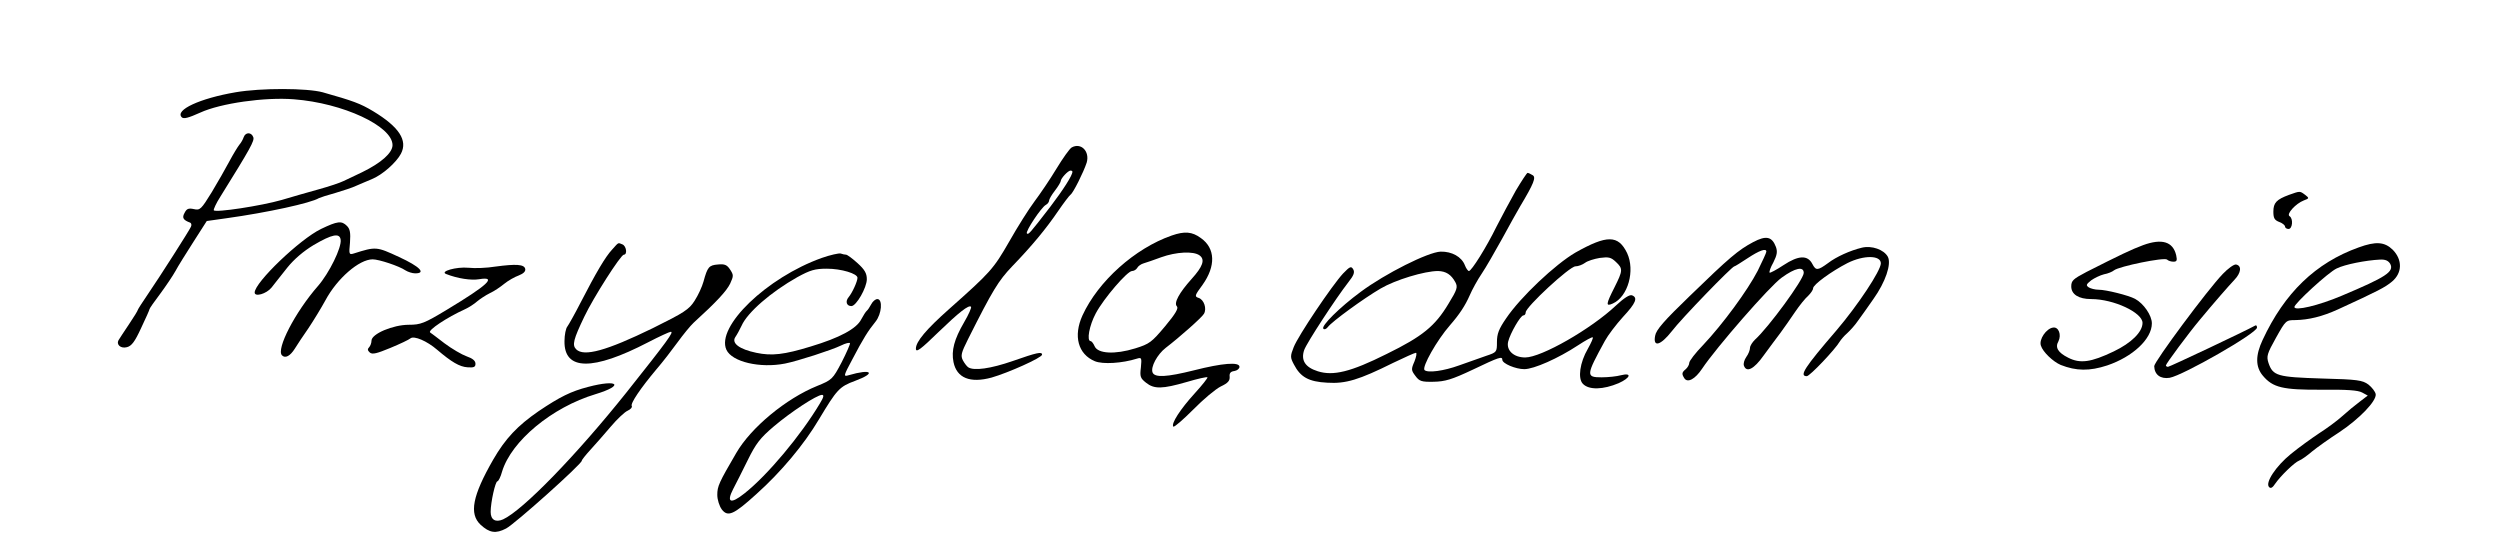 <svg xmlns="http://www.w3.org/2000/svg" width="1070pt" height="237pt" viewBox="0 0 1070 237" preserveAspectRatio="xMidYMid meet"><g transform="translate(0,237) scale(0.1,-0.1)" fill="#000000" stroke="none"><path d="M1008 1975 c-152 -26 -261 -76 -230 -107 8 -8 28 -3 79 20 87 40 277 67 401 57 210 -16 422 -115 422 -196 0 -33 -48 -76 -130 -116 -30 -14 -66 -32 -80 -38 -14 -7 -61 -23 -105 -35 -44 -12 -116 -33 -160 -46 -87 -25 -283 -55 -290 -44 -2 3 10 30 28 58 130 209 147 240 141 255 -8 22 -33 22 -41 0 -3 -10 -12 -25 -19 -33 -7 -9 -26 -40 -42 -70 -16 -30 -50 -90 -76 -133 -45 -73 -50 -78 -76 -72 -23 5 -31 2 -40 -16 -12 -21 -6 -31 24 -42 5 -2 7 -10 3 -18 -9 -19 -132 -212 -184 -288 -24 -35 -43 -65 -43 -67 0 -3 -17 -31 -38 -62 -21 -31 -41 -62 -44 -67 -12 -20 9 -38 35 -31 20 5 34 23 61 82 20 42 36 78 36 81 0 3 21 33 46 66 25 34 54 77 65 97 10 19 45 75 77 125 l57 89 85 12 c173 24 361 65 395 86 6 3 37 13 70 22 33 10 74 23 90 31 17 7 46 20 66 28 45 18 105 71 125 109 30 57 -8 115 -119 182 -55 33 -85 44 -216 81 -67 18 -262 19 -373 0z"></path><path d="M4587 1739 c-9 -5 -38 -46 -66 -92 -27 -45 -70 -108 -94 -140 -24 -32 -72 -108 -107 -170 -68 -118 -79 -131 -257 -289 -98 -87 -143 -140 -143 -170 0 -19 20 -4 98 72 85 82 129 117 138 107 3 -3 -10 -33 -30 -67 -42 -72 -55 -121 -45 -170 14 -68 71 -91 163 -66 70 20 216 85 216 98 0 14 -22 9 -125 -27 -95 -33 -167 -43 -191 -27 -6 4 -16 17 -23 30 -10 20 -7 32 22 90 106 211 130 250 189 312 85 88 146 162 197 237 24 35 47 65 52 69 12 7 57 98 70 138 14 48 -24 87 -64 65z m3 -104 c0 -16 -40 -78 -94 -149 -91 -118 -94 -121 -101 -115 -7 8 61 111 81 122 8 4 14 13 14 18 0 6 11 25 25 43 14 18 25 37 25 41 0 11 31 45 42 45 4 0 8 -2 8 -5z"></path><path d="M6487 1553 c-24 -43 -61 -112 -82 -153 -43 -88 -107 -190 -118 -190 -4 0 -12 11 -17 24 -14 37 -56 60 -104 59 -54 -2 -237 -94 -342 -172 -91 -67 -171 -147 -160 -158 4 -5 13 -1 19 7 18 24 154 123 226 165 63 37 188 75 246 75 34 -1 56 -15 74 -48 11 -21 8 -31 -30 -93 -57 -95 -111 -139 -264 -214 -154 -77 -229 -95 -295 -74 -54 17 -73 47 -58 91 11 31 136 222 189 290 23 29 28 42 21 55 -9 15 -14 13 -44 -18 -47 -51 -192 -266 -211 -315 -15 -38 -15 -44 1 -74 28 -54 63 -74 143 -78 79 -5 135 12 282 85 48 23 92 43 97 43 5 0 2 -16 -6 -37 -15 -34 -14 -38 4 -62 17 -23 26 -26 78 -25 49 1 77 9 168 52 113 54 126 58 126 42 0 -16 57 -40 94 -40 41 0 145 46 230 102 32 21 61 37 63 34 3 -2 -7 -24 -21 -49 -34 -58 -44 -127 -21 -150 26 -27 87 -25 153 3 51 23 58 46 10 34 -18 -5 -55 -9 -83 -9 -68 0 -67 8 14 156 13 24 48 70 77 102 56 60 65 83 39 93 -10 4 -35 -12 -69 -44 -106 -100 -319 -222 -388 -222 -50 0 -82 31 -73 68 9 36 53 112 65 112 6 0 10 6 10 13 0 23 188 197 213 197 12 0 30 7 41 15 10 8 39 17 63 21 38 5 48 3 69 -17 31 -29 30 -37 -6 -109 -37 -73 -38 -83 -7 -69 65 29 96 141 61 216 -38 78 -86 78 -221 2 -86 -50 -235 -190 -297 -282 -31 -45 -39 -66 -39 -101 0 -43 -1 -44 -46 -59 -25 -9 -77 -27 -116 -41 -66 -24 -134 -33 -148 -20 -12 13 53 128 109 192 41 47 65 84 84 127 11 26 35 69 52 94 17 25 56 93 87 149 31 57 66 120 78 140 58 97 68 123 53 132 -8 5 -18 10 -22 10 -3 0 -26 -35 -51 -77z"></path><path d="M9797 1536 c-54 -20 -67 -34 -67 -72 0 -28 5 -36 25 -44 14 -5 25 -14 25 -20 0 -5 7 -10 15 -10 17 0 21 45 4 55 -14 9 27 54 61 67 24 9 24 10 6 24 -23 17 -21 17 -69 0z"></path><path d="M1374 1390 c-91 -44 -284 -229 -284 -272 0 -20 50 -6 72 21 12 16 43 54 68 86 29 36 69 70 112 96 80 47 112 53 116 23 5 -33 -49 -143 -97 -198 -98 -112 -180 -271 -154 -297 14 -14 35 -3 55 29 9 15 35 54 58 87 22 33 55 87 73 120 50 93 144 175 202 175 27 0 114 -29 140 -47 11 -7 30 -13 42 -13 48 0 20 29 -69 70 -97 45 -99 45 -194 15 -20 -6 -21 -4 -16 47 3 42 0 58 -13 71 -23 23 -40 21 -111 -13z"></path><path d="M5015 1362 c-158 -55 -315 -196 -382 -342 -40 -88 -19 -166 53 -196 34 -14 117 -9 180 11 20 6 21 4 17 -38 -5 -39 -2 -46 22 -65 35 -28 70 -27 174 3 47 14 87 23 89 20 2 -2 -22 -33 -55 -69 -61 -67 -102 -130 -91 -142 4 -3 42 30 85 73 43 44 96 88 118 99 30 14 39 24 38 41 -2 16 4 23 20 25 12 2 22 10 22 18 0 22 -73 16 -195 -15 -116 -29 -168 -32 -177 -9 -9 23 20 77 56 105 60 46 156 131 164 146 13 22 0 61 -23 68 -18 6 -17 10 17 56 57 80 55 156 -7 200 -38 28 -70 30 -125 11z m119 -85 c25 -18 14 -48 -34 -101 -53 -59 -77 -103 -63 -117 8 -8 -5 -31 -50 -85 -58 -69 -67 -76 -128 -95 -87 -27 -160 -23 -174 9 -5 12 -13 22 -17 22 -18 0 -6 67 22 119 34 64 135 181 155 181 8 0 18 6 22 13 4 8 17 17 28 20 11 3 45 15 75 26 64 23 138 27 164 8z"></path><path d="M7504 1334 c-64 -34 -102 -66 -272 -231 -110 -106 -144 -145 -148 -170 -10 -51 23 -42 71 19 40 53 258 278 268 278 3 0 28 16 57 35 50 33 80 44 80 28 0 -5 -17 -41 -37 -82 -44 -85 -150 -229 -234 -318 -33 -34 -59 -68 -59 -76 0 -8 -7 -20 -15 -27 -17 -14 -18 -20 -6 -39 14 -21 46 -4 76 41 60 90 290 354 341 390 58 42 94 49 94 20 0 -28 -151 -234 -209 -286 -11 -11 -21 -26 -21 -35 0 -9 -7 -27 -16 -39 -9 -13 -13 -29 -10 -37 11 -31 43 -15 84 43 23 31 55 75 72 97 16 22 45 63 63 90 19 28 44 59 56 69 11 11 21 25 21 32 0 16 79 73 147 108 70 35 143 34 143 -1 0 -31 -98 -179 -190 -287 -136 -158 -161 -196 -127 -196 13 0 122 115 141 148 5 8 19 25 32 36 13 12 34 35 46 53 13 17 42 59 66 93 52 73 78 150 62 181 -17 31 -69 49 -111 39 -50 -12 -110 -39 -145 -66 -44 -32 -52 -33 -67 -4 -20 39 -59 38 -124 -5 -30 -20 -57 -34 -59 -32 -3 3 4 23 16 44 16 32 18 46 11 66 -17 45 -42 50 -97 21z"></path><path d="M9173 1321 c-49 -18 -103 -44 -243 -115 -57 -30 -65 -37 -65 -62 0 -34 32 -54 85 -54 97 0 220 -58 220 -102 0 -39 -48 -86 -123 -122 -98 -47 -144 -53 -195 -27 -44 22 -57 44 -42 70 14 28 1 63 -23 59 -29 -4 -61 -51 -52 -77 8 -27 52 -69 85 -83 66 -26 123 -27 199 -2 109 37 191 113 191 180 0 34 -35 85 -72 105 -28 15 -124 39 -156 39 -15 0 -34 5 -42 10 -13 9 -11 13 10 30 14 10 39 22 55 26 17 3 36 11 43 17 21 17 216 57 227 46 5 -5 17 -9 27 -9 15 0 17 5 12 28 -14 58 -61 72 -141 43z"></path><path d="M2620 1302 c-29 -31 -69 -99 -135 -227 -25 -49 -51 -95 -57 -103 -6 -7 -12 -35 -12 -62 -2 -127 121 -128 358 -5 48 25 92 45 97 45 14 0 -12 -36 -190 -260 -214 -268 -443 -504 -528 -543 -32 -14 -53 -2 -53 32 0 41 20 131 29 131 4 0 14 19 20 42 40 131 214 275 400 331 125 38 97 65 -32 31 -73 -19 -120 -42 -212 -104 -90 -62 -142 -117 -194 -207 -89 -155 -104 -232 -54 -279 38 -35 65 -39 109 -16 37 19 324 276 324 290 0 4 17 25 38 48 20 22 59 66 86 98 27 32 60 63 72 68 13 6 21 15 18 20 -7 11 38 77 106 158 26 30 66 82 90 115 24 33 55 71 69 84 99 90 141 136 156 167 15 33 15 37 0 60 -13 20 -23 25 -52 22 -39 -3 -45 -11 -62 -73 -6 -22 -23 -59 -38 -82 -24 -38 -45 -51 -180 -118 -197 -96 -294 -123 -327 -90 -18 18 -12 42 35 140 39 82 156 265 169 265 16 0 11 37 -6 44 -20 8 -15 10 -44 -22z"></path><path d="M10095 1311 c-184 -66 -317 -194 -411 -396 -31 -66 -31 -115 1 -153 43 -51 85 -61 252 -60 106 1 155 -2 173 -12 l24 -13 -34 -26 c-19 -14 -53 -42 -75 -62 -22 -20 -67 -53 -100 -74 -33 -22 -87 -61 -120 -88 -64 -52 -112 -124 -93 -142 7 -7 15 -2 26 15 22 32 82 91 103 99 9 3 34 21 55 39 21 17 74 55 116 82 87 58 160 134 156 163 -2 11 -16 29 -31 41 -26 19 -46 22 -200 26 -190 6 -209 11 -228 67 -9 28 -6 39 32 107 42 75 43 76 83 76 57 1 115 15 183 46 172 79 201 94 231 119 44 37 45 93 3 136 -35 34 -72 37 -146 10z m135 -70 c18 -34 -18 -57 -208 -137 -99 -42 -202 -66 -202 -48 0 15 146 149 181 165 34 17 124 35 186 38 23 1 35 -5 43 -18z"></path><path d="M3517 1266 c-235 -84 -453 -294 -408 -393 24 -52 144 -80 251 -59 55 11 200 58 239 77 20 10 37 14 39 10 1 -4 -15 -41 -36 -82 -38 -72 -41 -75 -105 -101 -133 -54 -283 -178 -346 -287 -74 -127 -81 -142 -81 -179 0 -21 9 -48 19 -62 26 -34 51 -23 148 65 106 95 204 212 268 320 77 128 87 140 155 165 92 34 71 53 -28 24 -23 -7 -22 -3 16 68 46 88 68 123 99 161 27 33 32 97 8 97 -8 0 -20 -10 -26 -22 -7 -13 -15 -25 -19 -28 -4 -3 -15 -20 -24 -37 -20 -40 -93 -79 -216 -116 -114 -35 -167 -41 -233 -27 -72 15 -107 41 -90 67 7 10 19 32 27 49 25 57 127 145 239 208 55 30 75 36 126 36 62 0 131 -21 131 -39 0 -15 -22 -64 -38 -83 -15 -18 -9 -38 12 -38 21 0 66 79 66 115 0 25 -9 41 -40 69 -22 20 -44 36 -49 36 -5 0 -15 2 -23 5 -7 2 -44 -6 -81 -19z m-8 -623 c-81 -136 -225 -308 -323 -385 -59 -47 -78 -39 -48 19 11 21 39 76 62 123 35 71 53 95 112 145 73 62 183 134 206 135 10 0 7 -11 -9 -37z"></path><path d="M2120 1229 c-36 -6 -87 -8 -115 -5 -52 5 -125 -16 -95 -27 48 -19 107 -28 141 -22 78 13 37 -25 -139 -131 -96 -58 -112 -64 -162 -64 -68 0 -160 -39 -160 -68 0 -10 -5 -23 -10 -28 -8 -8 -7 -14 3 -23 11 -9 30 -4 88 20 41 17 79 35 86 41 15 12 70 -11 114 -49 61 -52 96 -73 130 -75 27 -2 34 1 34 15 0 13 -12 23 -38 32 -20 7 -63 32 -95 56 -31 24 -59 45 -61 46 -12 9 73 65 148 99 18 8 42 24 53 34 12 10 36 26 54 35 18 8 46 27 63 41 16 13 44 29 61 35 20 8 30 17 28 28 -4 20 -39 22 -128 10z"></path><path d="M9514 1198 c-65 -67 -294 -376 -294 -395 1 -37 27 -56 66 -50 57 10 374 191 374 215 0 7 -3 11 -7 9 -39 -22 -367 -177 -374 -177 -5 0 -9 3 -9 6 0 7 98 139 145 195 63 76 121 142 148 171 29 30 33 61 7 66 -9 1 -34 -17 -56 -40z"></path></g></svg>